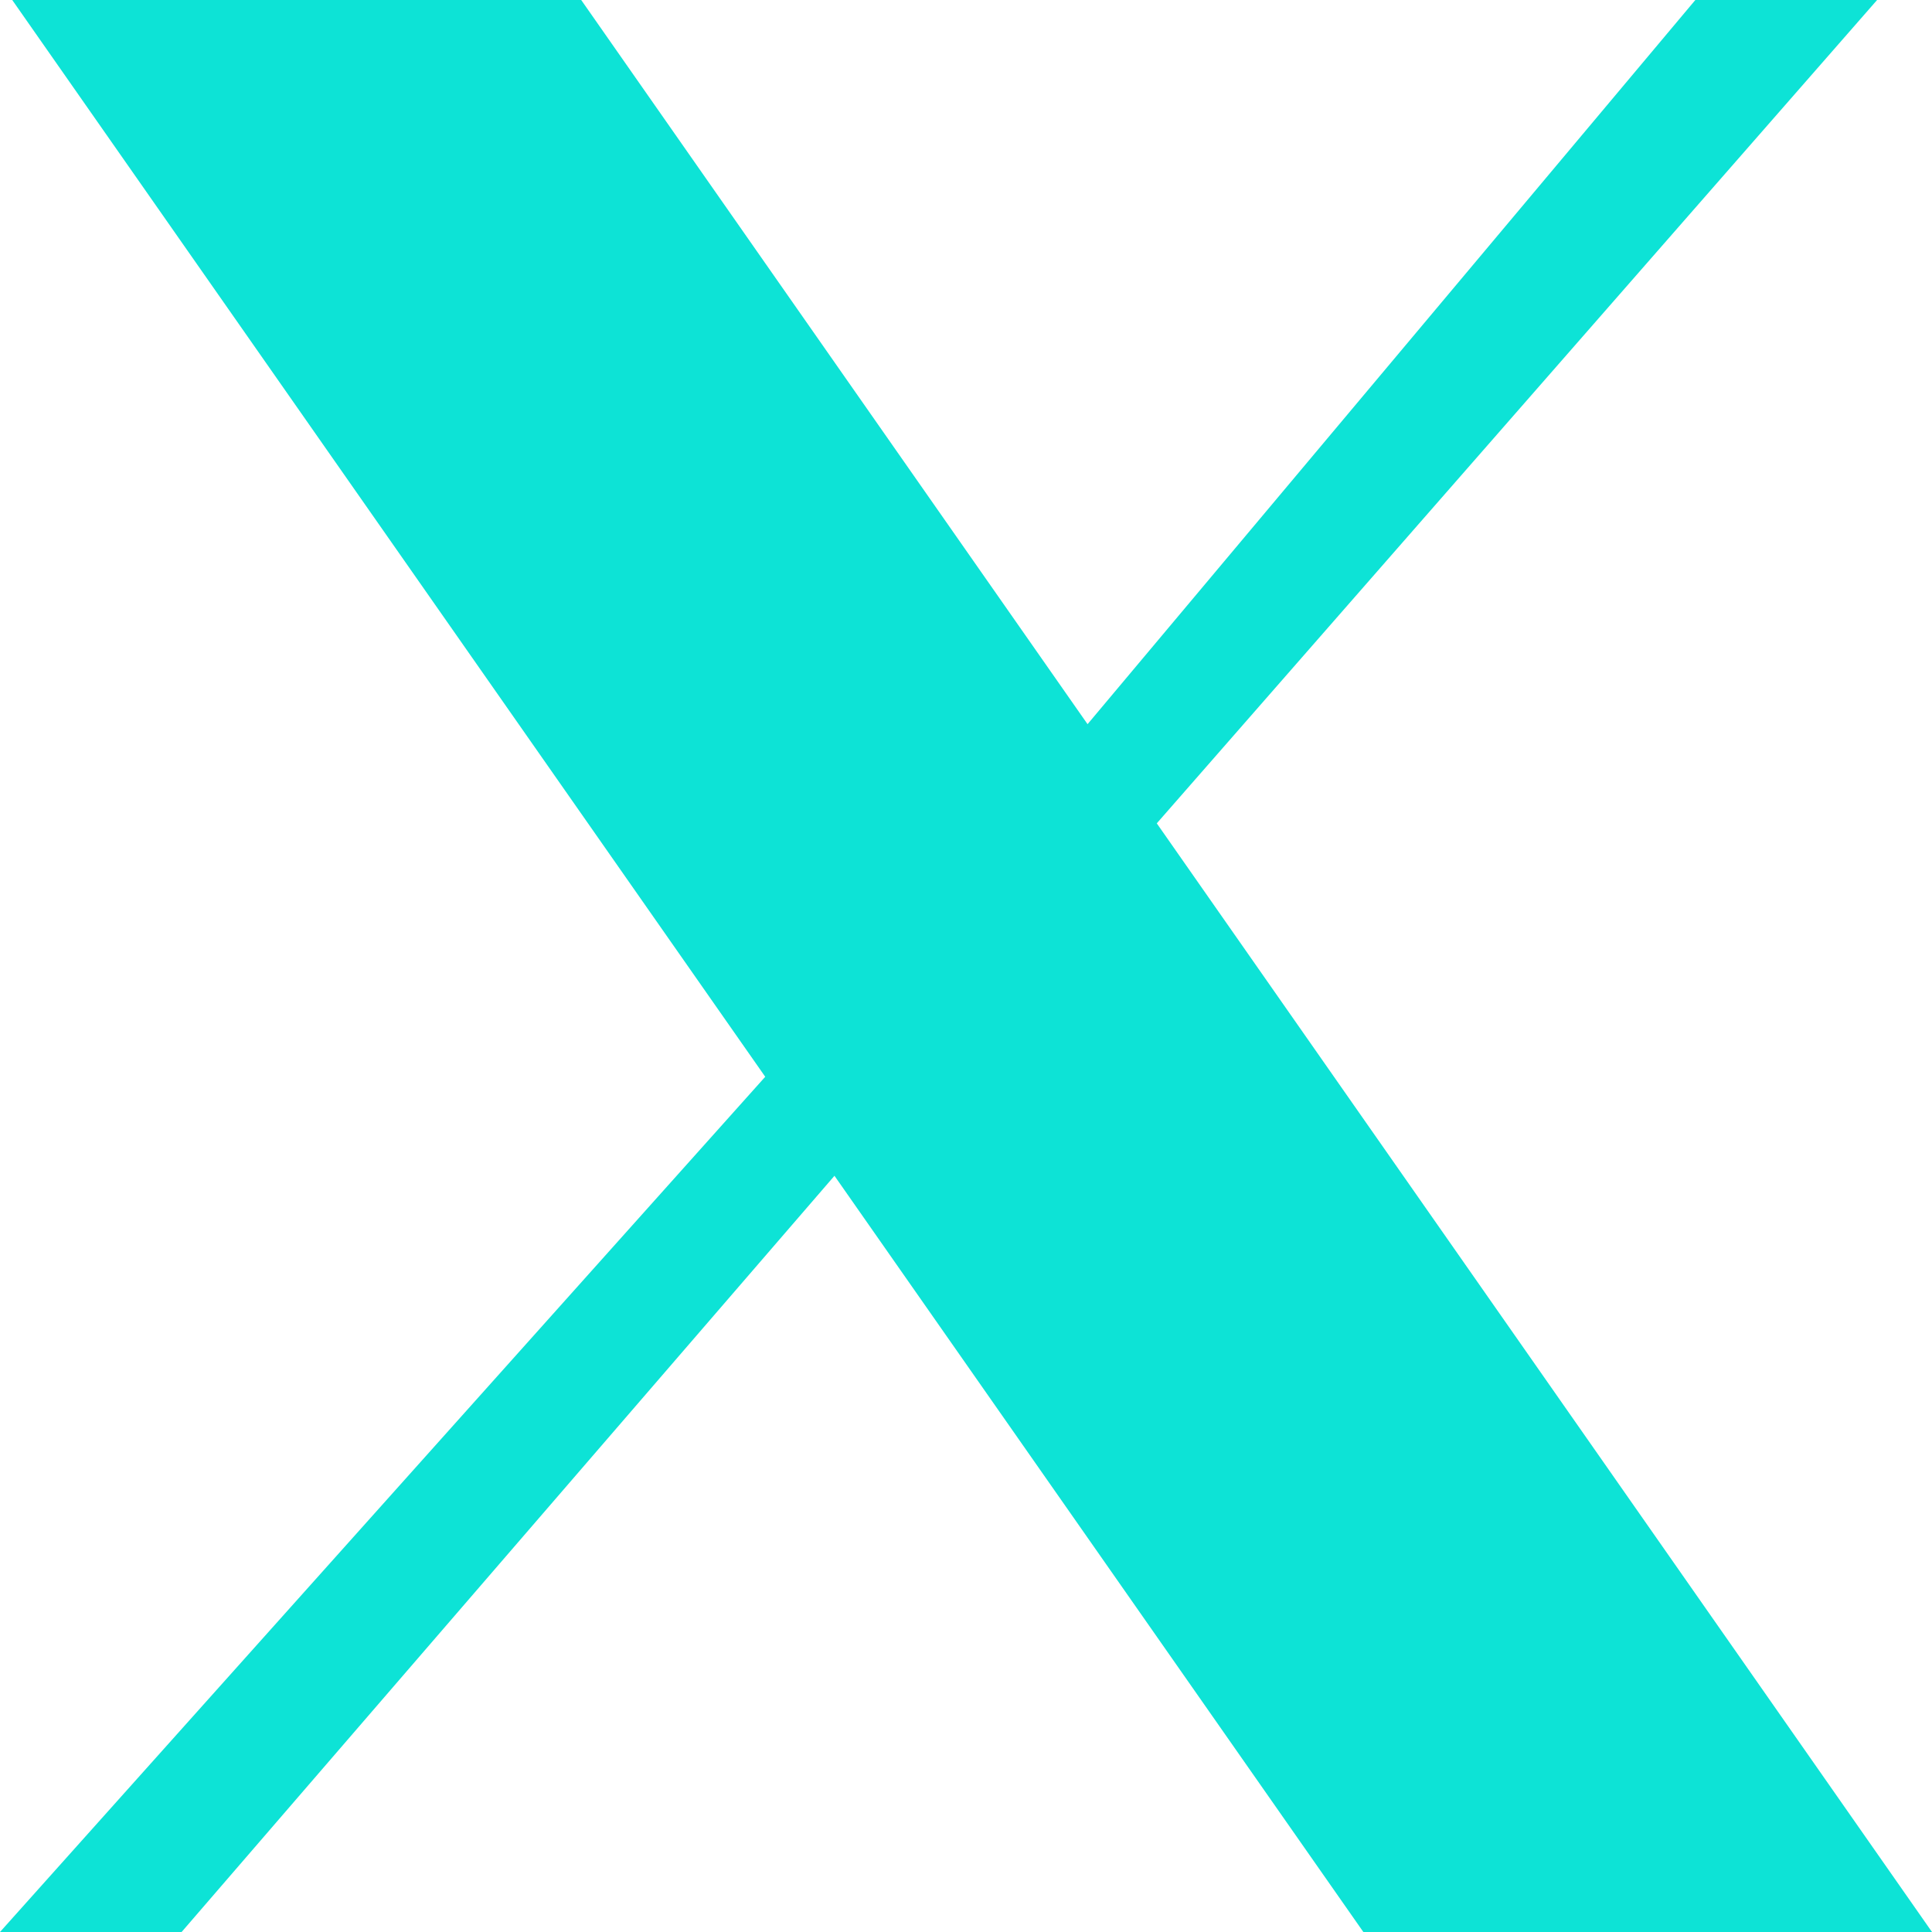 <svg width="24" height="24" viewBox="0 0 24 24" fill="none" xmlns="http://www.w3.org/2000/svg">
<path d="M0.152 0H7.22L13.51 8.996L21.06 0H23.318L14.37 10.228L24 24H16.936L10.366 14.606L2.256 24H0L9.506 13.376L0.152 0Z" fill="#0DE3D6"/>
</svg>
